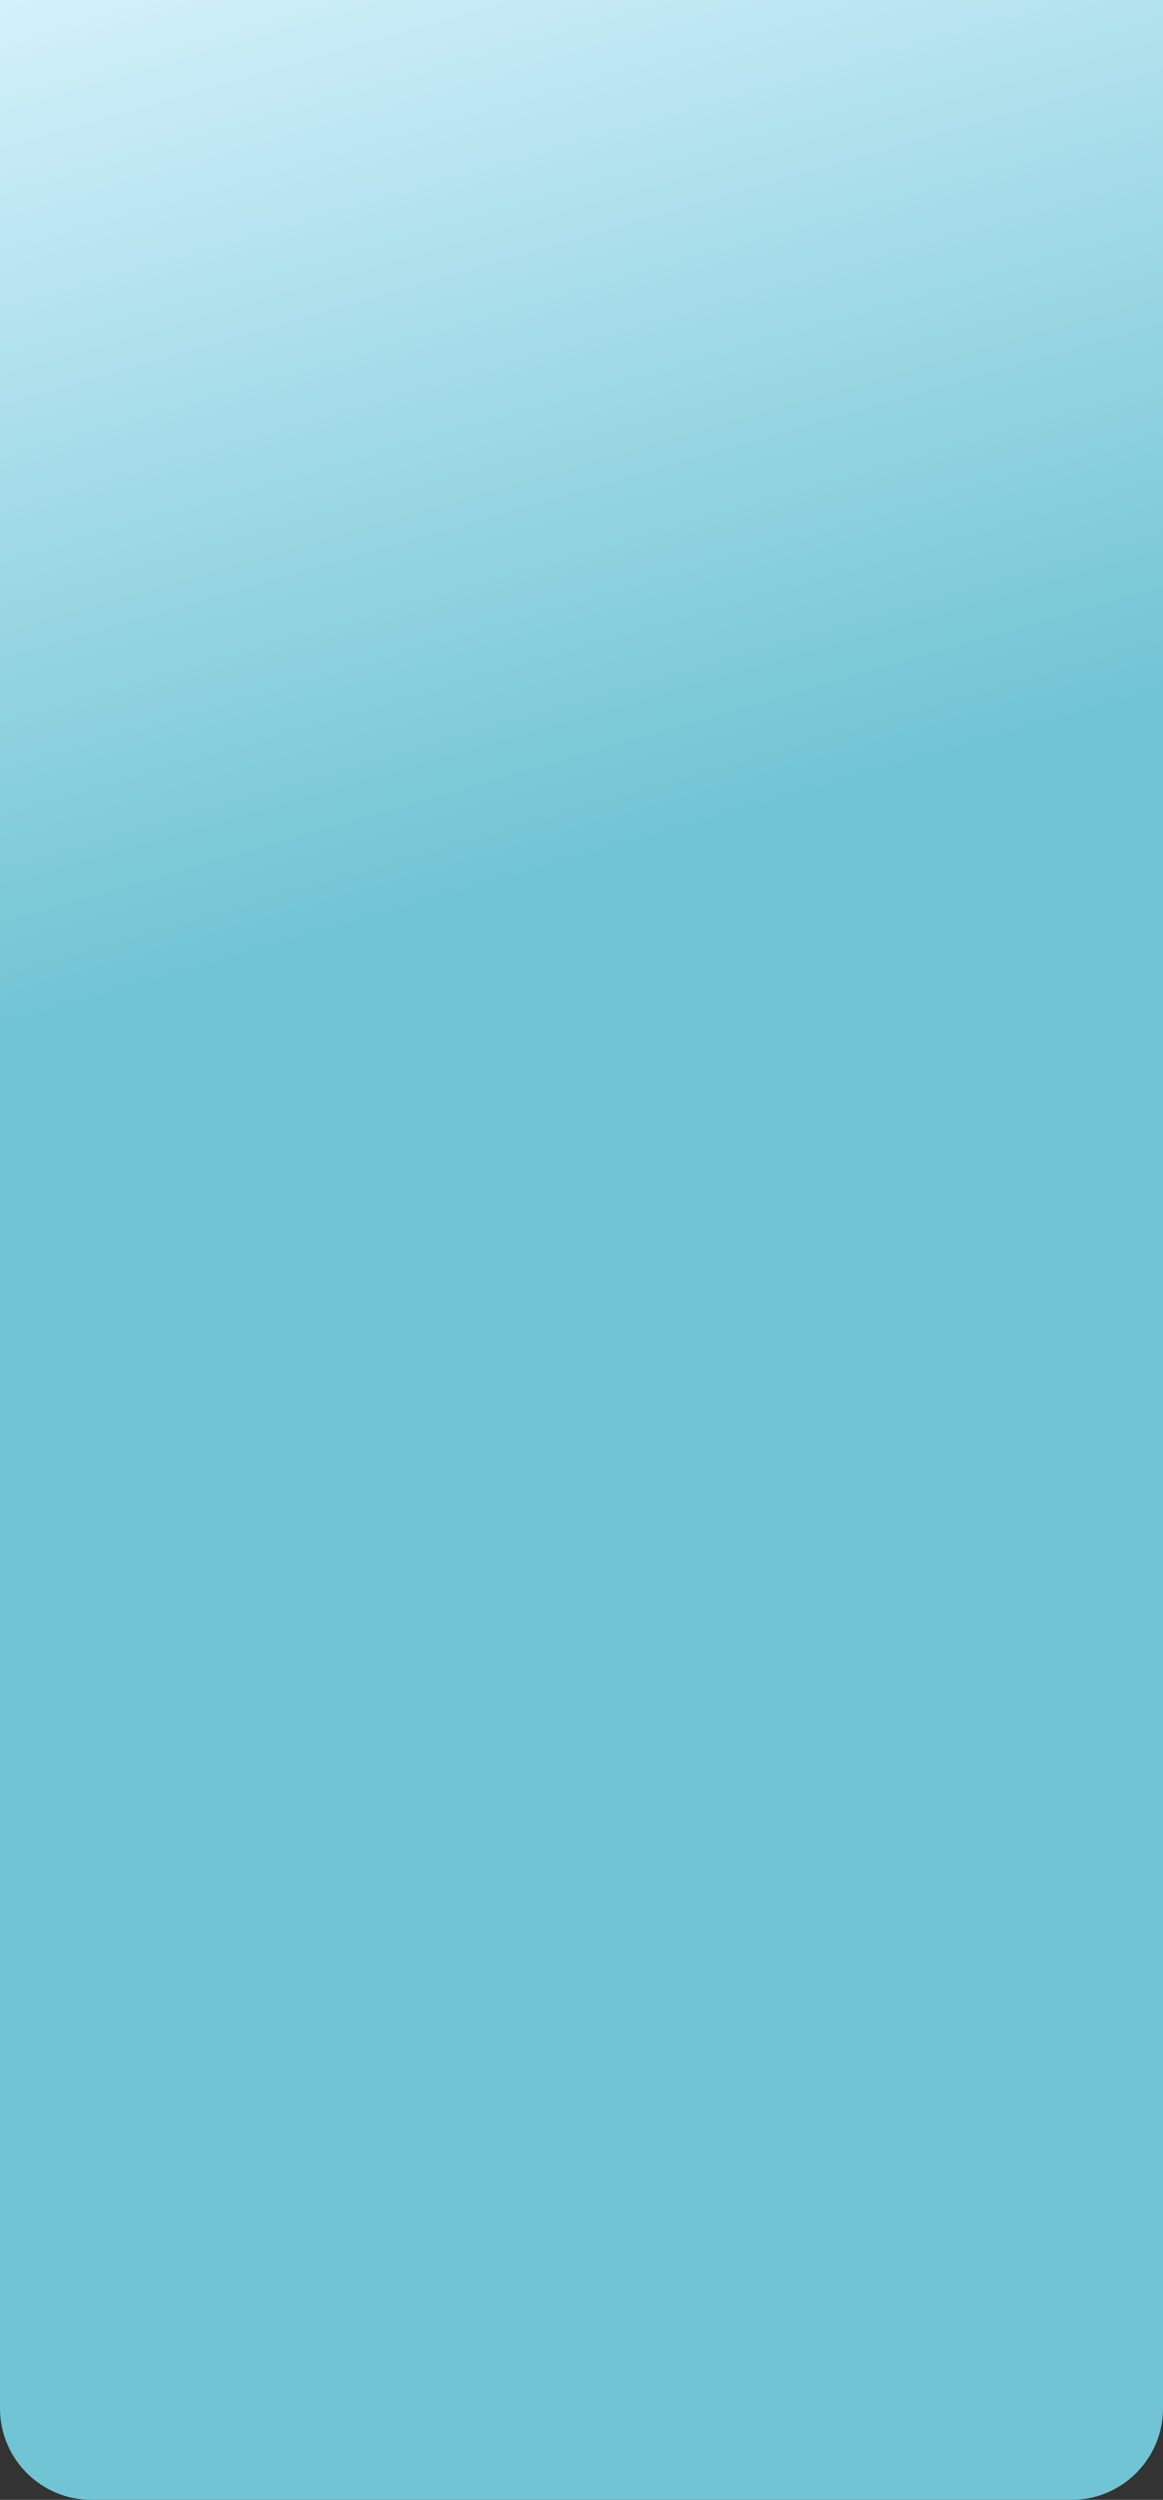 <svg width="343" height="737" viewBox="0 0 343 737" fill="none" xmlns="http://www.w3.org/2000/svg">
<rect x="0" y="0" width="343" height="737" fill="#333333" stroke="none"/>
<path d="M0 0H343V710C343 724.912 330.912 737 316 737H294H246.327H198.654H27C12.088 737 0 724.912 0 710V0Z" fill="url(#paint0_linear_8_3919)"/>
<defs>
<linearGradient id="paint0_linear_8_3919" x1="0" y1="0" x2="81.424" y2="281.414" gradientUnits="userSpaceOnUse">
<stop stop-color="#D3F1FB"/>
<stop offset="1" stop-color="#71C4D4"/>
</linearGradient>
</defs>
</svg>
